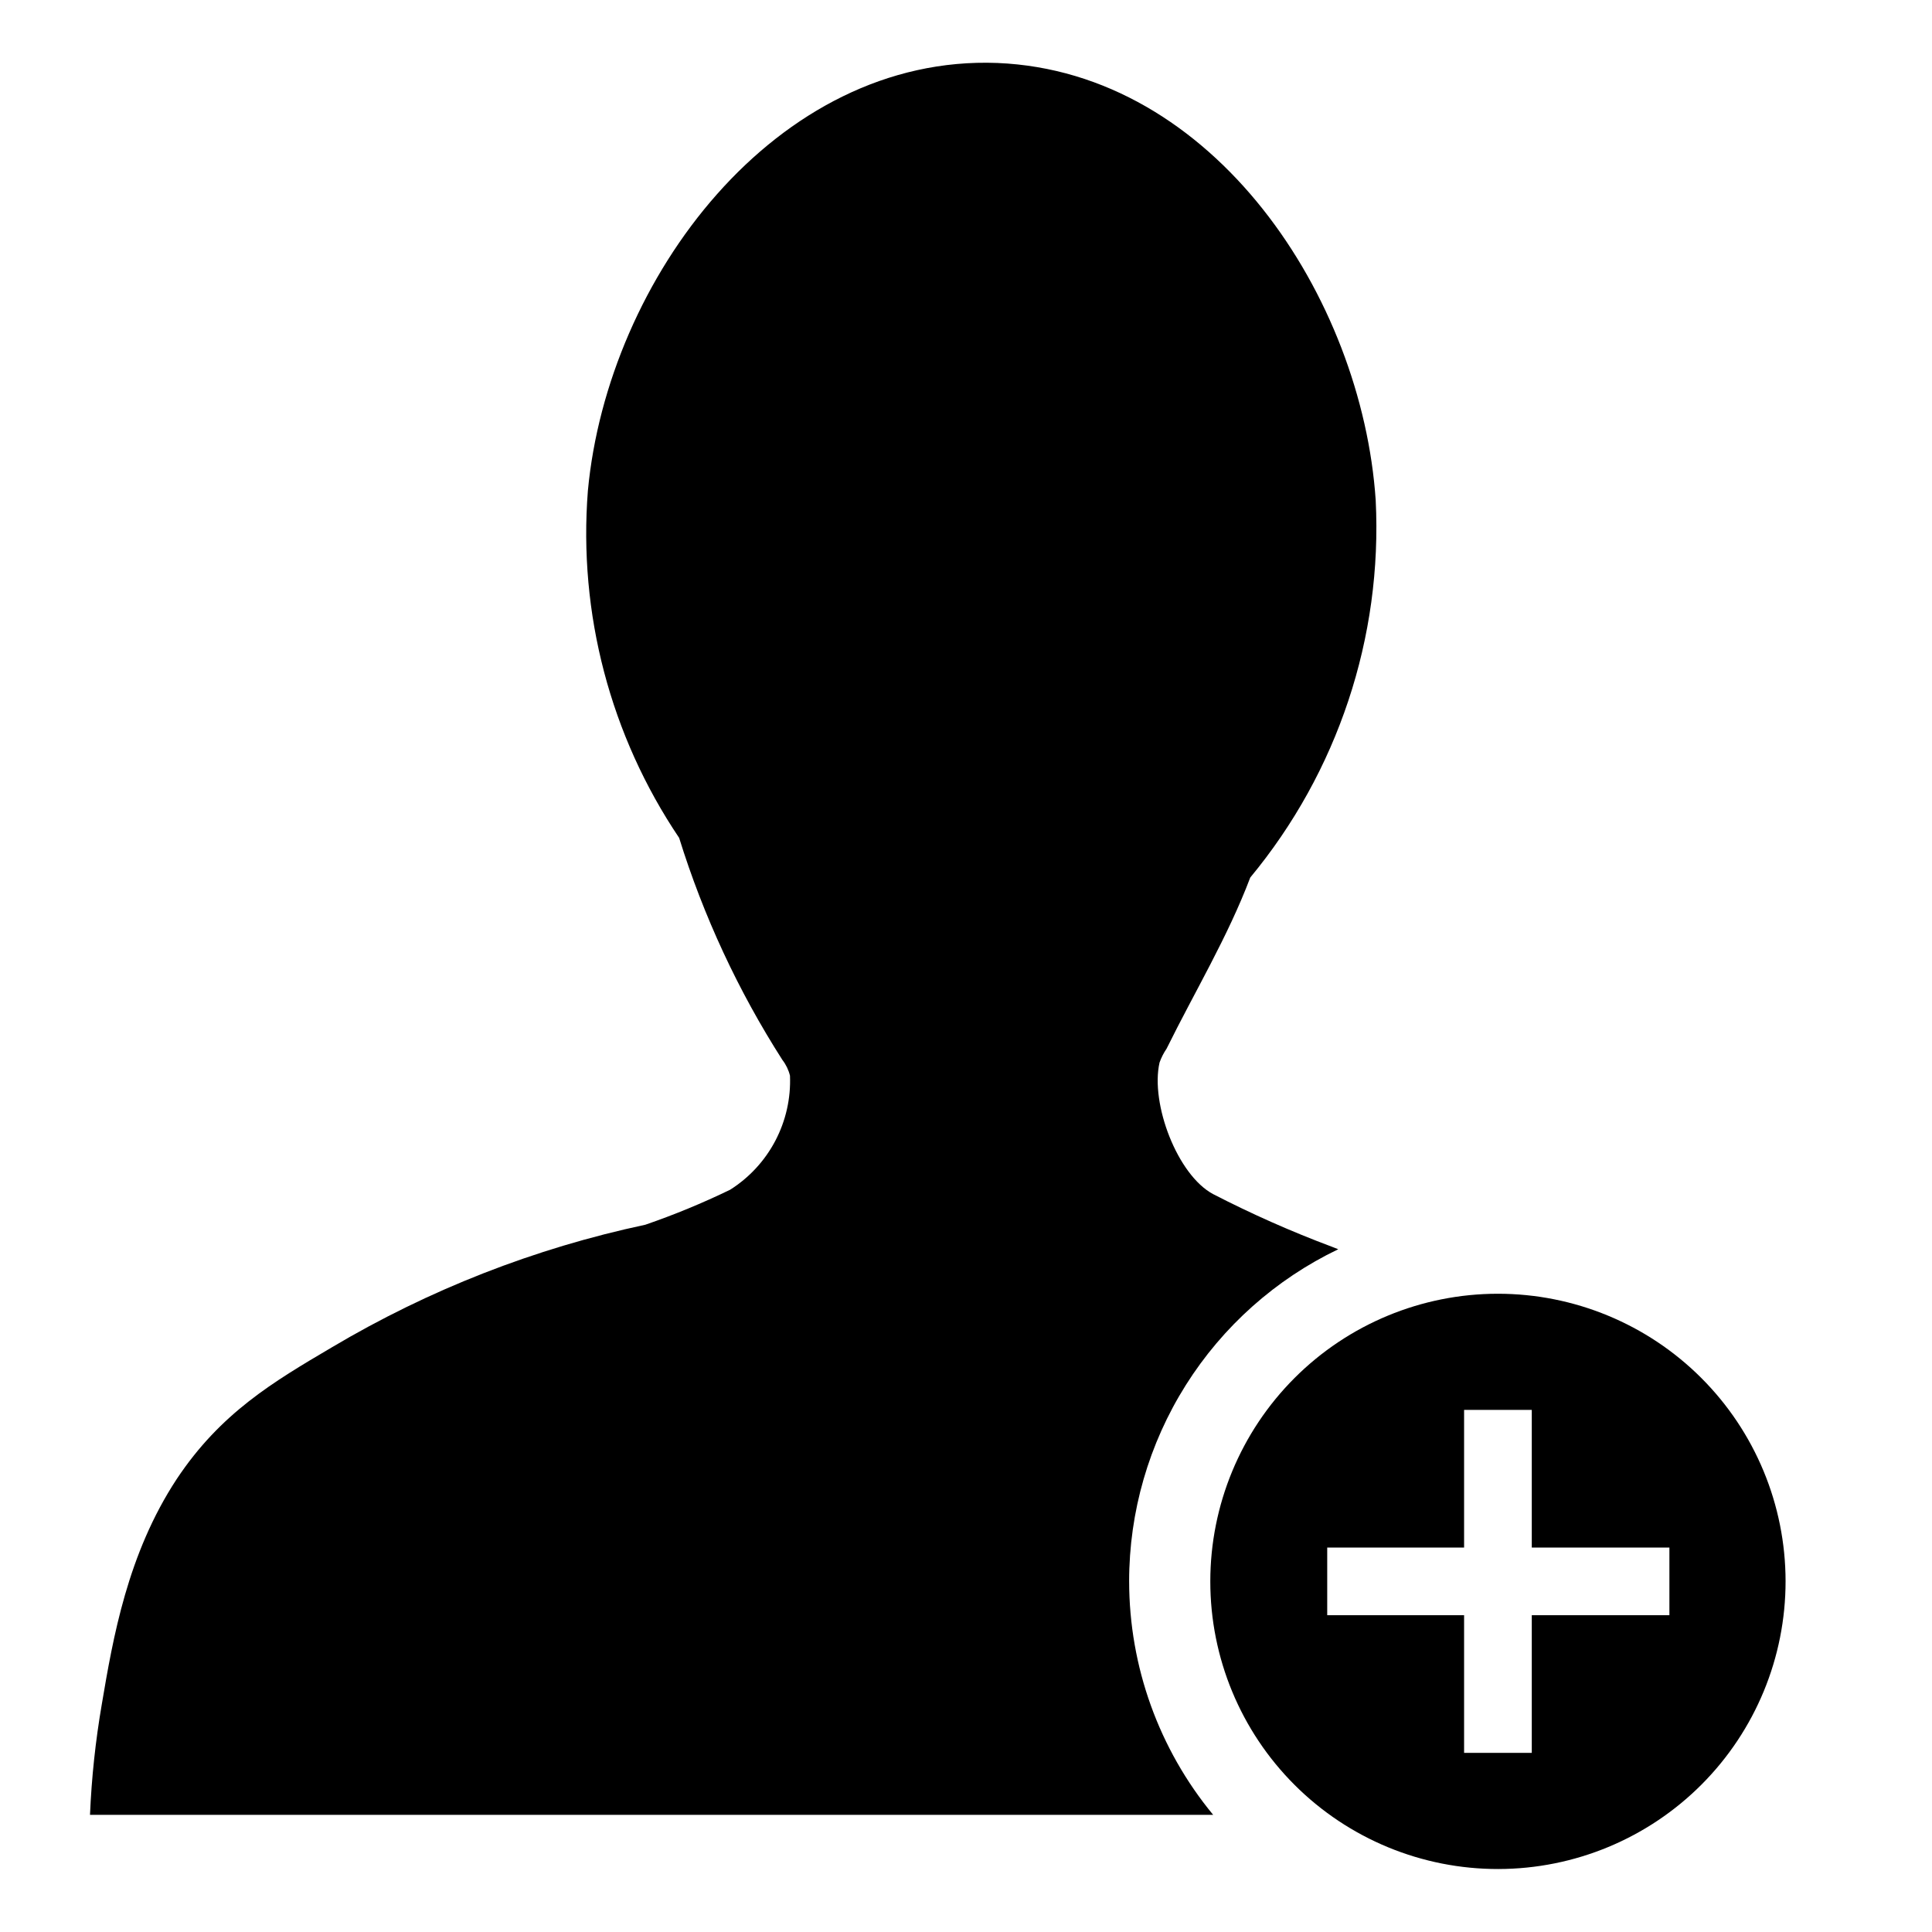 <?xml version="1.0" encoding="UTF-8"?>
<!-- Uploaded to: ICON Repo, www.svgrepo.com, Generator: ICON Repo Mixer Tools -->
<svg fill="#000000" width="800px" height="800px" version="1.1" viewBox="144 144 512 512" xmlns="http://www.w3.org/2000/svg">
 <g>
  <path d="m443.23 563.08c0.004-18.402 5.207-36.43 15.012-52 9.809-15.574 23.812-28.059 40.406-36.016l-1.664-0.656c-10.762-4.027-21.273-8.688-31.488-13.953-9.473-5.039-16.676-23.98-14.207-34.863 0.461-1.305 1.086-2.539 1.867-3.68 7.457-15.113 16.172-29.523 22.168-45.344h-0.004c23.203-28.004 35.066-63.684 33.254-100-3.629-53.707-42.824-113.51-100.26-115.88-58.695-2.269-103.28 57.23-108.52 113.36-2.559 32.516 5.965 64.941 24.184 91.996 6.449 20.75 15.648 40.539 27.359 58.844 0.957 1.234 1.645 2.66 2.016 4.18 0.242 5.992-1.098 11.938-3.883 17.246-2.785 5.305-6.922 9.785-11.988 12.984-7.297 3.535-14.801 6.633-22.473 9.27-29.277 6.231-57.34 17.207-83.078 32.496-15.469 9.117-29.473 17.383-41.109 34.914-13.047 19.852-16.879 42.117-19.852 59.703-1.664 9.68-2.707 19.457-3.121 29.27h297.65c-14.375-17.414-22.25-39.285-22.266-61.867z"/>
  <path d="m541.07 639.31c20.211-0.027 39.582-8.078 53.859-22.387 14.273-14.305 22.281-33.695 22.266-53.906-0.02-20.211-8.062-39.59-22.363-53.871s-33.688-22.297-53.898-22.289c-20.211 0.008-39.59 8.043-53.879 22.34-14.285 14.293-22.312 33.676-22.312 53.887-0.012 20.238 8.027 39.648 22.348 53.949 14.32 14.301 33.742 22.316 53.98 22.277zm-45.344-85.195h36.273v-36.477h17.938v36.477h36.473v17.938h-36.473v36.477l-17.938-0.004v-36.473h-36.273z"/>
 </g>
</svg>
